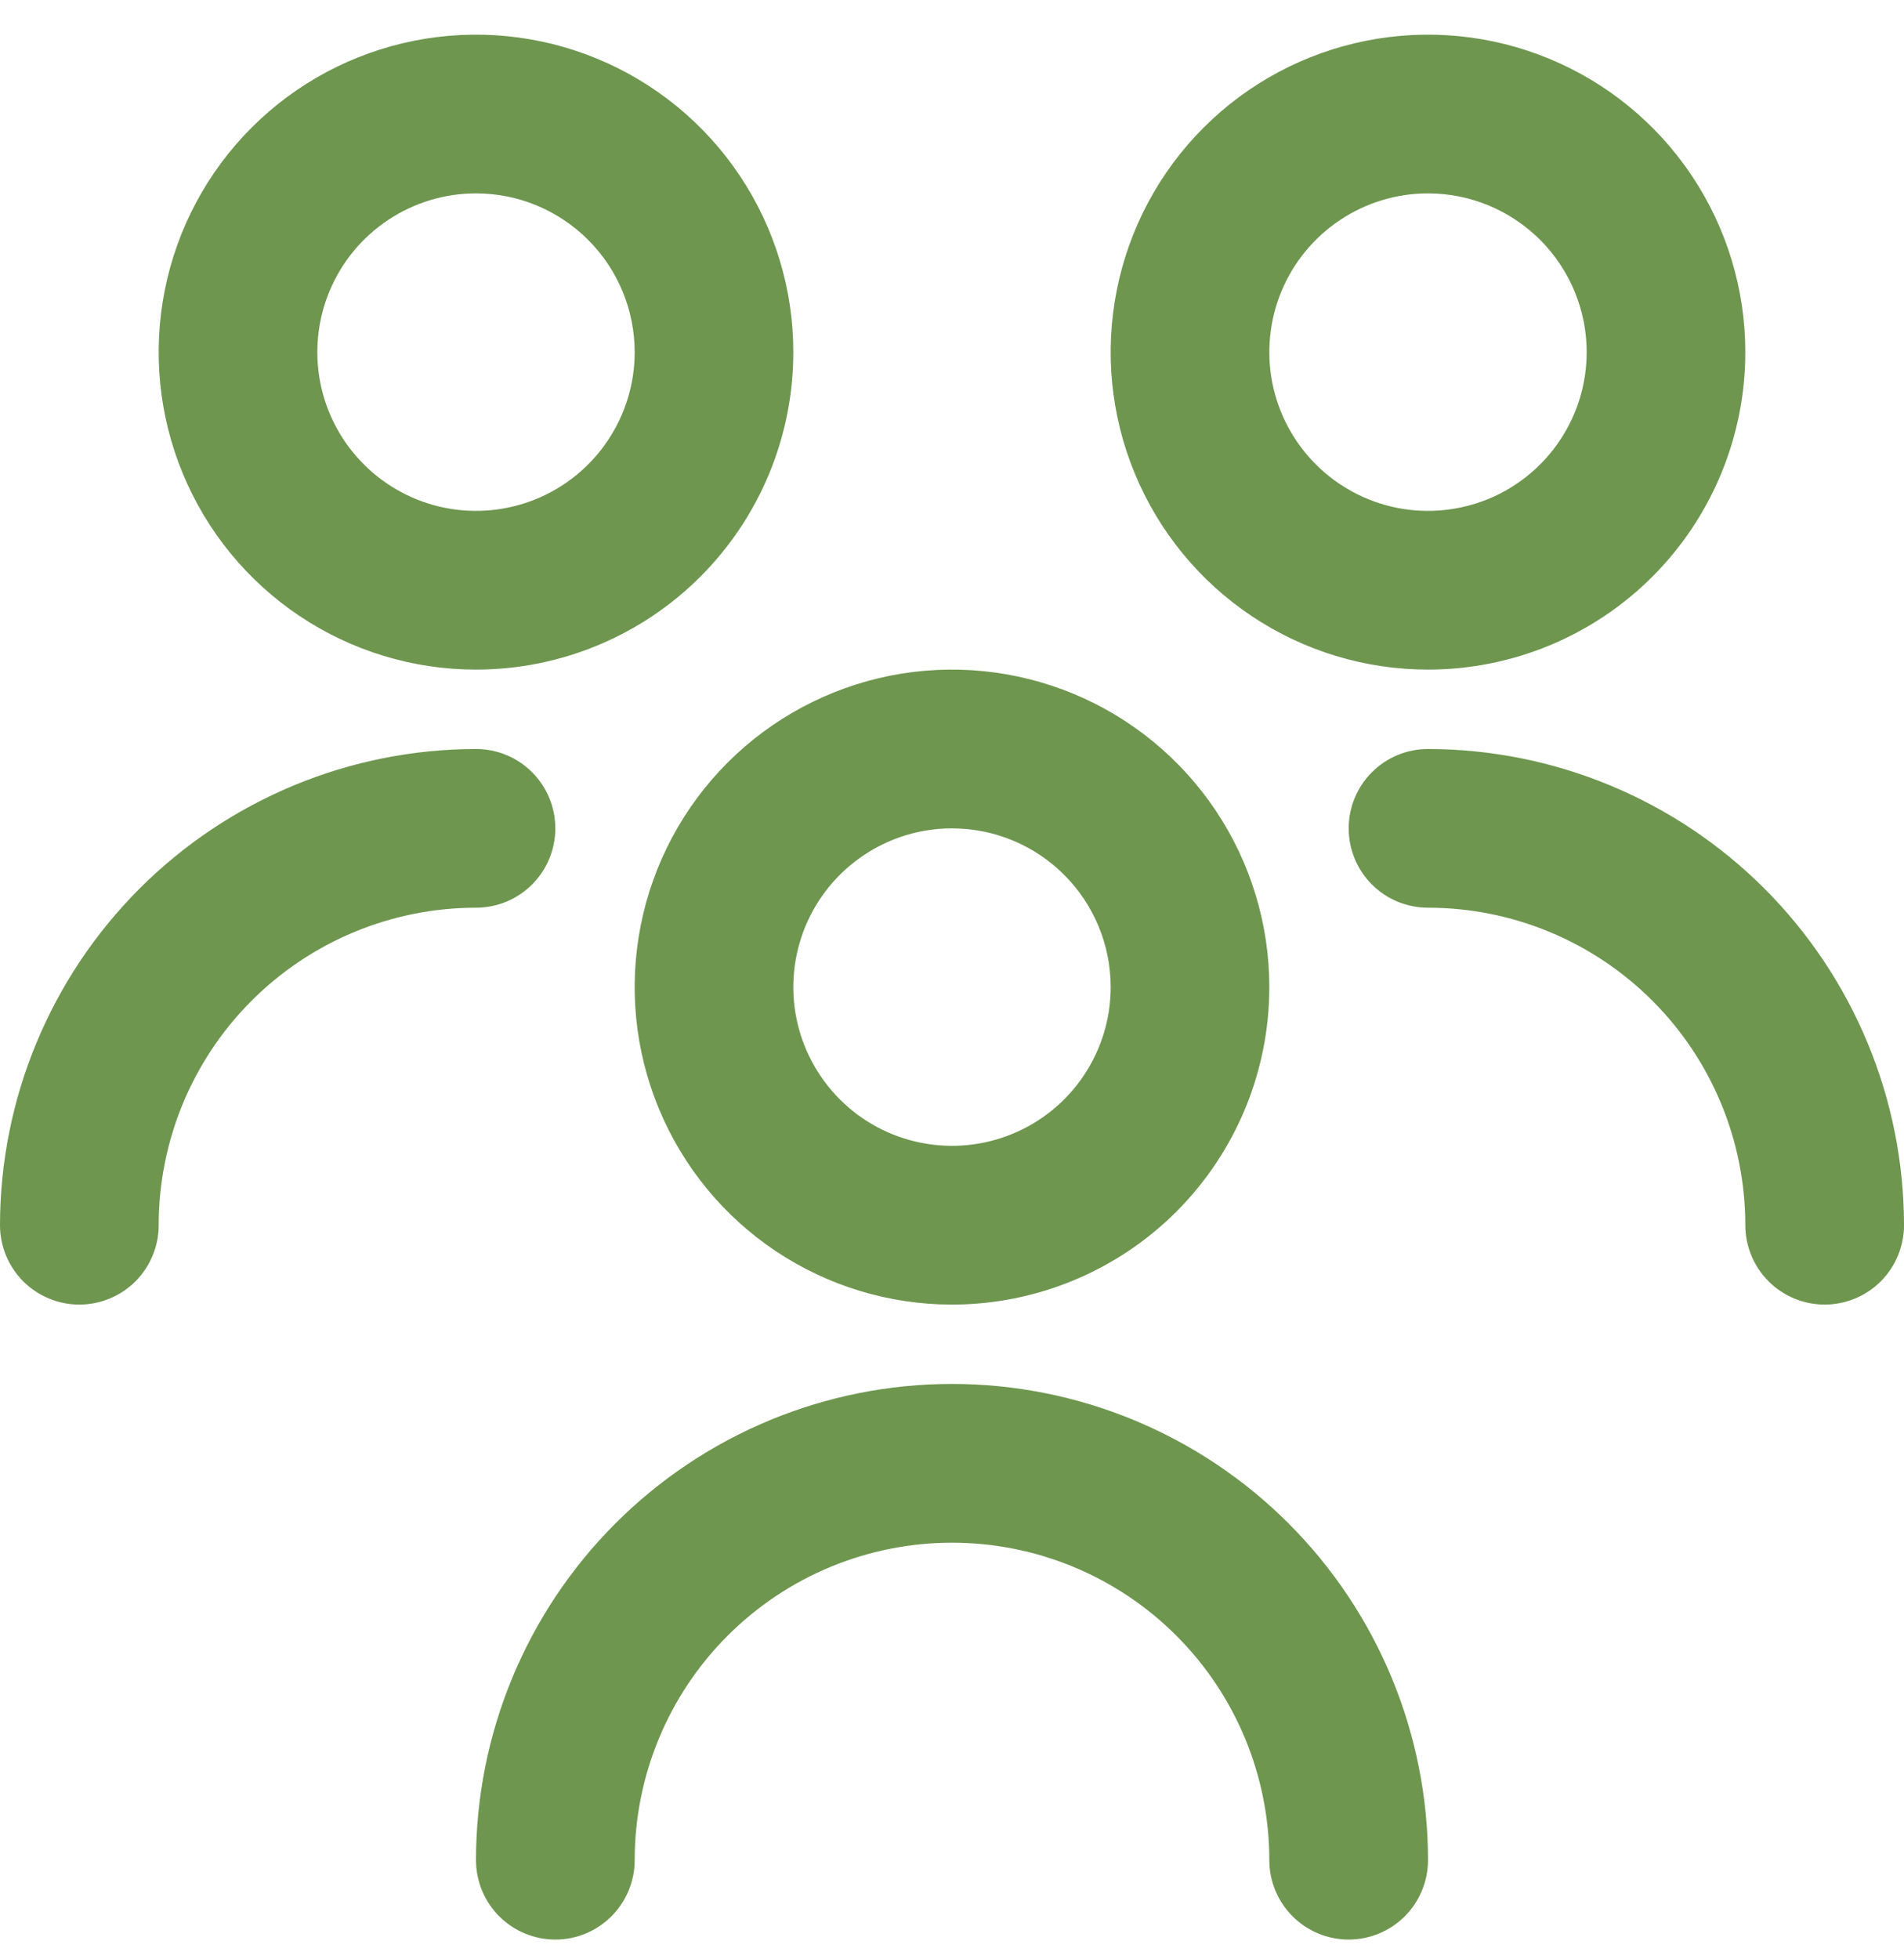 <?xml version="1.0" encoding="UTF-8"?> <svg xmlns="http://www.w3.org/2000/svg" width="35" height="36" viewBox="0 0 35 36" fill="none"><g clip-path="url(#clip0_567_20991)"><path d="M17.5 23.97C16.346 23.97 15.219 23.628 14.259 22.987C13.3 22.346 12.552 21.435 12.111 20.369C11.669 19.303 11.554 18.13 11.779 16.999C12.004 15.867 12.559 14.828 13.375 14.012C14.191 13.196 15.23 12.641 16.362 12.415C17.494 12.19 18.666 12.306 19.732 12.747C20.798 13.189 21.709 13.937 22.35 14.896C22.991 15.855 23.333 16.983 23.333 18.137C23.333 19.684 22.719 21.168 21.625 22.262C20.531 23.355 19.047 23.97 17.5 23.97ZM17.5 15.22C16.923 15.22 16.359 15.391 15.88 15.712C15.4 16.032 15.026 16.488 14.805 17.021C14.585 17.553 14.527 18.14 14.639 18.706C14.752 19.271 15.03 19.791 15.438 20.199C15.845 20.607 16.365 20.885 16.931 20.997C17.497 21.11 18.083 21.052 18.616 20.831C19.149 20.611 19.605 20.237 19.925 19.757C20.246 19.277 20.417 18.714 20.417 18.137C20.417 17.363 20.109 16.621 19.562 16.074C19.015 15.527 18.273 15.22 17.5 15.22ZM26.25 34.178C26.25 31.858 25.328 29.632 23.687 27.991C22.046 26.35 19.821 25.428 17.5 25.428C15.179 25.428 12.954 26.35 11.313 27.991C9.672 29.632 8.75 31.858 8.75 34.178C8.75 34.565 8.904 34.936 9.177 35.21C9.451 35.483 9.822 35.637 10.208 35.637C10.595 35.637 10.966 35.483 11.239 35.21C11.513 34.936 11.667 34.565 11.667 34.178C11.667 32.631 12.281 31.148 13.375 30.054C14.469 28.96 15.953 28.345 17.5 28.345C19.047 28.345 20.531 28.96 21.625 30.054C22.719 31.148 23.333 32.631 23.333 34.178C23.333 34.565 23.487 34.936 23.761 35.21C24.034 35.483 24.405 35.637 24.792 35.637C25.178 35.637 25.549 35.483 25.823 35.21C26.096 34.936 26.25 34.565 26.25 34.178ZM26.25 12.303C25.096 12.303 23.968 11.961 23.009 11.32C22.05 10.679 21.302 9.768 20.861 8.702C20.419 7.636 20.304 6.464 20.529 5.332C20.754 4.2 21.309 3.161 22.125 2.345C22.941 1.529 23.98 0.974 25.112 0.749C26.244 0.524 27.416 0.639 28.482 1.081C29.548 1.522 30.459 2.27 31.1 3.229C31.741 4.189 32.083 5.316 32.083 6.47C32.083 8.017 31.469 9.501 30.375 10.595C29.281 11.689 27.797 12.303 26.25 12.303ZM26.25 3.553C25.673 3.553 25.109 3.724 24.63 4.045C24.15 4.365 23.776 4.821 23.555 5.354C23.335 5.887 23.277 6.473 23.389 7.039C23.502 7.605 23.78 8.125 24.188 8.532C24.596 8.94 25.115 9.218 25.681 9.331C26.247 9.443 26.833 9.385 27.366 9.165C27.899 8.944 28.355 8.57 28.675 8.09C28.996 7.611 29.167 7.047 29.167 6.47C29.167 5.697 28.859 4.955 28.312 4.408C27.765 3.861 27.023 3.553 26.25 3.553ZM35 22.512C34.998 20.192 34.075 17.968 32.435 16.327C30.794 14.687 28.57 13.764 26.25 13.762C25.863 13.762 25.492 13.915 25.219 14.189C24.945 14.462 24.792 14.833 24.792 15.22C24.792 15.607 24.945 15.978 25.219 16.251C25.492 16.525 25.863 16.678 26.25 16.678C27.797 16.678 29.281 17.293 30.375 18.387C31.469 19.481 32.083 20.965 32.083 22.512C32.083 22.898 32.237 23.269 32.511 23.543C32.784 23.816 33.155 23.97 33.542 23.97C33.928 23.97 34.299 23.816 34.573 23.543C34.846 23.269 35 22.898 35 22.512ZM8.75 12.303C7.596 12.303 6.468 11.961 5.509 11.32C4.55 10.679 3.802 9.768 3.361 8.702C2.919 7.636 2.804 6.464 3.029 5.332C3.254 4.2 3.809 3.161 4.625 2.345C5.441 1.529 6.48 0.974 7.612 0.749C8.744 0.524 9.916 0.639 10.982 1.081C12.048 1.522 12.959 2.27 13.6 3.229C14.241 4.189 14.583 5.316 14.583 6.47C14.583 8.017 13.969 9.501 12.875 10.595C11.781 11.689 10.297 12.303 8.75 12.303ZM8.75 3.553C8.173 3.553 7.609 3.724 7.13 4.045C6.65 4.365 6.276 4.821 6.055 5.354C5.835 5.887 5.777 6.473 5.889 7.039C6.002 7.605 6.28 8.125 6.688 8.532C7.096 8.94 7.615 9.218 8.181 9.331C8.747 9.443 9.333 9.385 9.866 9.165C10.399 8.944 10.855 8.57 11.175 8.09C11.496 7.611 11.667 7.047 11.667 6.47C11.667 5.697 11.359 4.955 10.812 4.408C10.265 3.861 9.524 3.553 8.75 3.553ZM2.917 22.512C2.917 20.965 3.531 19.481 4.625 18.387C5.719 17.293 7.203 16.678 8.75 16.678C9.137 16.678 9.508 16.525 9.781 16.251C10.055 15.978 10.208 15.607 10.208 15.22C10.208 14.833 10.055 14.462 9.781 14.189C9.508 13.915 9.137 13.762 8.75 13.762C6.43 13.764 4.206 14.687 2.565 16.327C0.925 17.968 0.002 20.192 0 22.512C0 22.898 0.154 23.269 0.427 23.543C0.701 23.816 1.072 23.97 1.458 23.97C1.845 23.97 2.216 23.816 2.49 23.543C2.763 23.269 2.917 22.898 2.917 22.512Z" fill="#6E964F"></path></g><defs><clipPath id="clip0_567_20991"><rect width="35" height="35" fill="white" transform="translate(0 0.637)"></rect></clipPath></defs></svg> 